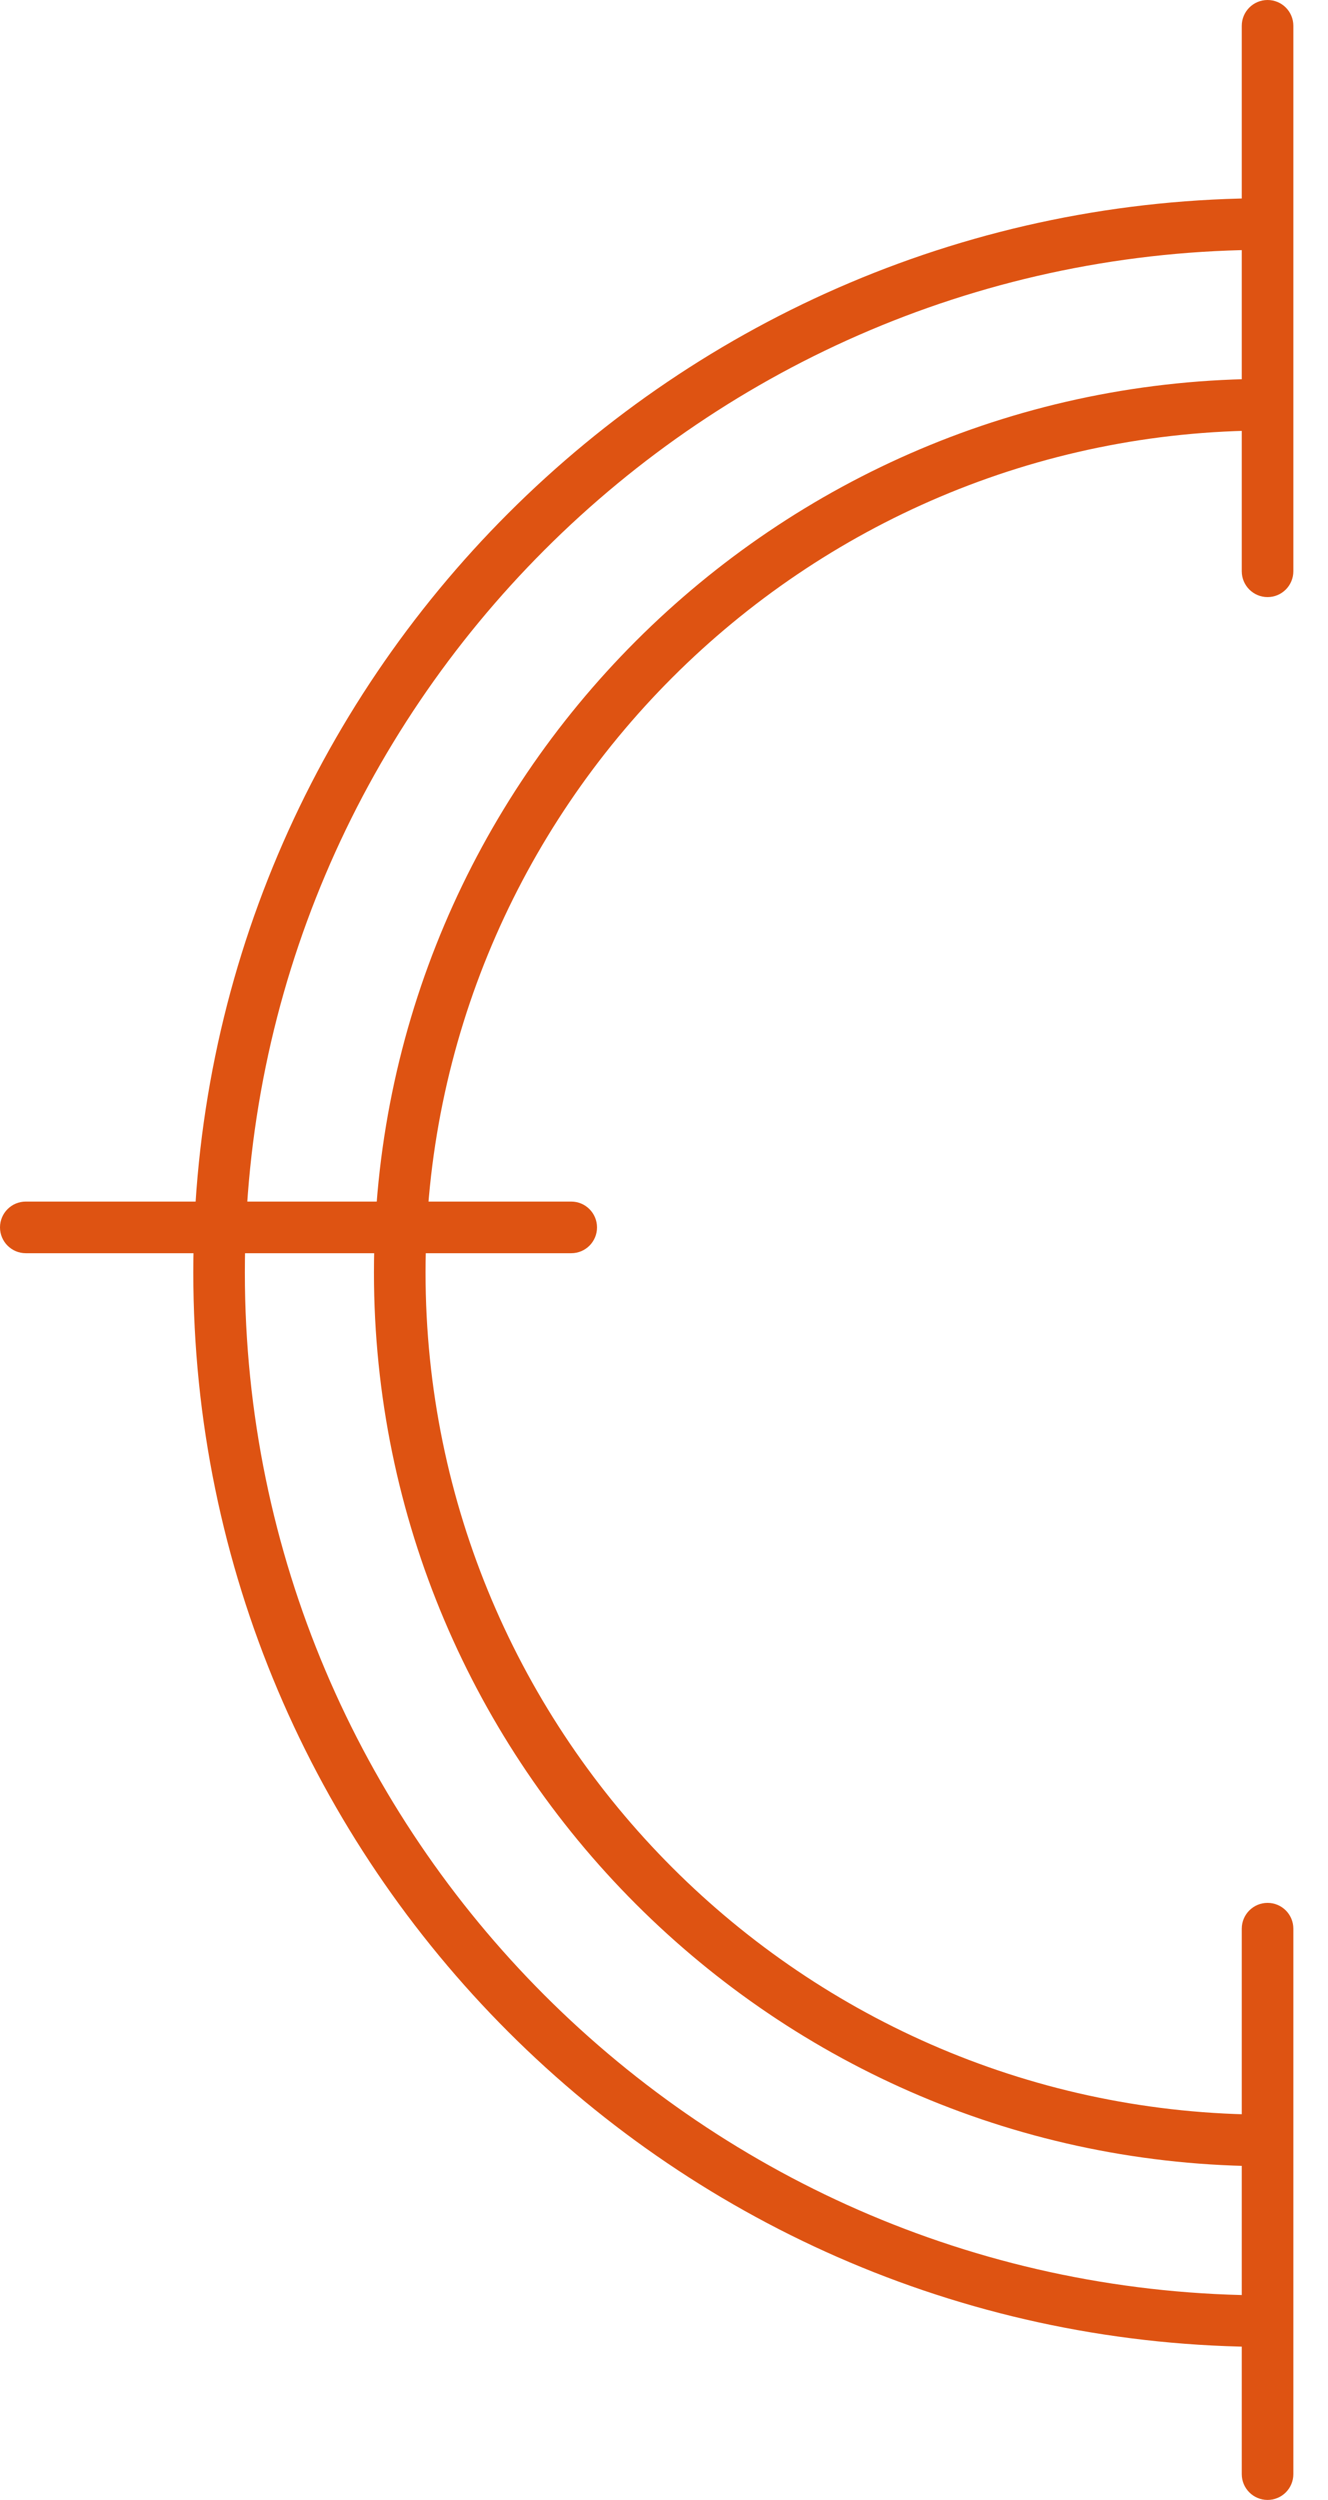 <svg width="34" height="64" viewBox="0 0 34 64" fill="none" xmlns="http://www.w3.org/2000/svg">
<path d="M32.453 15.286C32.088 15.286 31.792 14.99 31.792 14.625V0.661C31.792 0.296 32.088 0 32.453 0C32.818 0 33.113 0.296 33.113 0.661V14.624C33.113 14.989 32.818 15.286 32.453 15.286Z" fill="#DE5312"/>
<path d="M32.453 64C32.088 64 31.792 63.704 31.792 63.339V49.376C31.792 49.011 32.088 48.715 32.453 48.715C32.818 48.715 33.113 49.011 33.113 49.376V63.339C33.113 63.704 32.818 64 32.453 64Z" fill="#DE5312"/>
<path d="M14.625 32.083H0.661C0.296 32.083 0 31.787 0 31.422C0 31.057 0.296 30.761 0.661 30.761H14.624C14.989 30.761 15.285 31.057 15.285 31.422C15.286 31.787 14.99 32.083 14.625 32.083Z" fill="#DE5312"/>
<path d="M32.985 54.13C32.808 54.134 32.631 54.136 32.453 54.136C20.566 54.136 10.895 44.466 10.895 32.578C10.895 20.691 20.566 11.021 32.453 11.021C32.631 11.021 32.808 11.023 32.985 11.027V9.706C32.808 9.702 32.631 9.699 32.453 9.699C19.838 9.699 9.574 19.963 9.574 32.578C9.574 45.194 19.838 55.457 32.453 55.457C32.631 55.457 32.808 55.455 32.985 55.45V54.13Z" fill="#DE5312"/>
<path d="M32.985 58.756C32.808 58.76 32.631 58.763 32.453 58.763C18.016 58.763 6.269 47.017 6.269 32.579C6.269 18.141 18.015 6.395 32.453 6.395C32.631 6.395 32.808 6.398 32.985 6.402V5.08C32.808 5.077 32.631 5.074 32.453 5.074C17.287 5.074 4.949 17.413 4.949 32.578C4.949 47.744 17.288 60.083 32.453 60.083C32.631 60.083 32.808 60.079 32.985 60.076V58.756Z" fill="#DE5312"/>
</svg>
